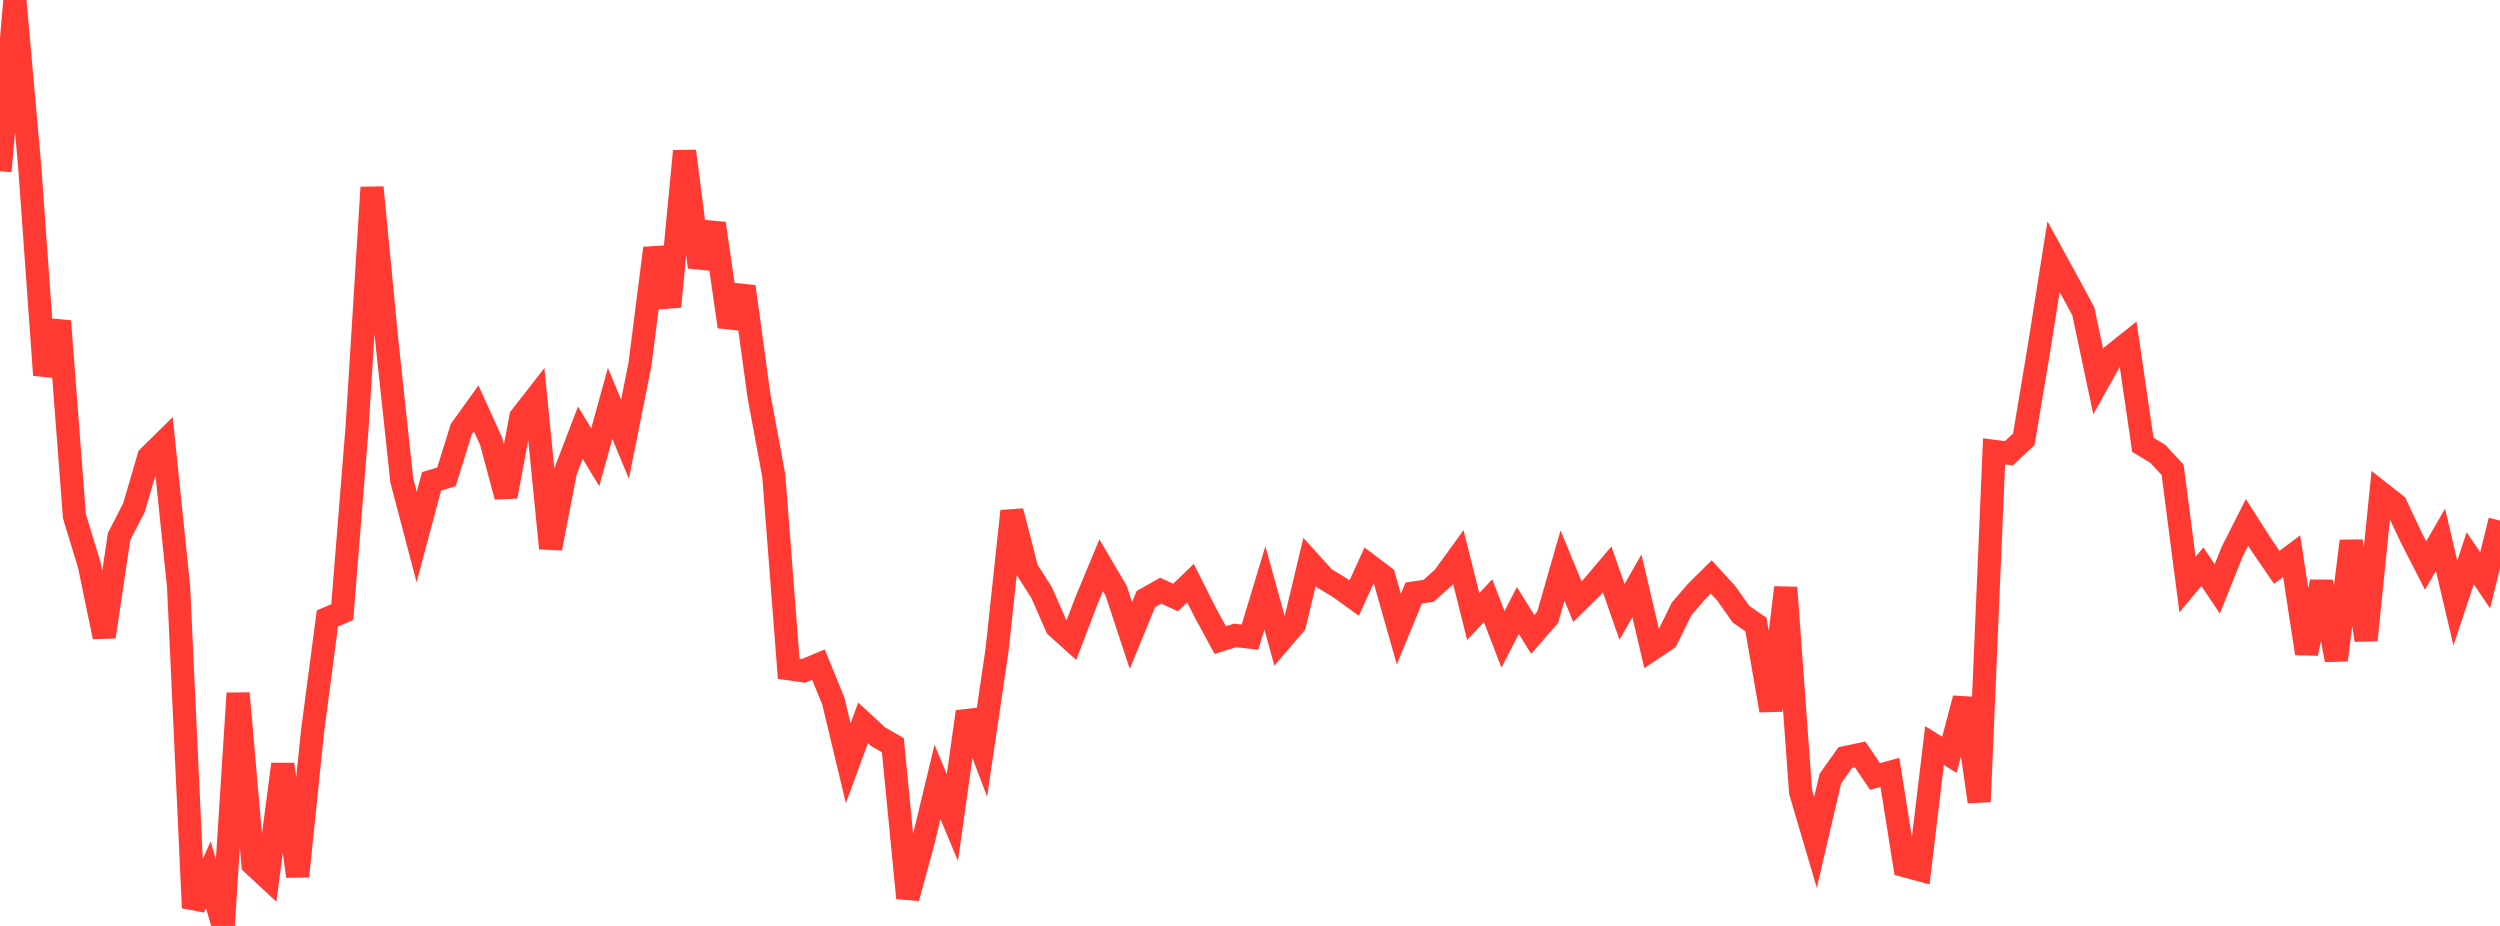 <?xml version="1.0" standalone="no"?>
<!DOCTYPE svg PUBLIC "-//W3C//DTD SVG 1.1//EN" "http://www.w3.org/Graphics/SVG/1.1/DTD/svg11.dtd">

<svg width="135" height="50" viewBox="0 0 135 50" preserveAspectRatio="none" 
  xmlns="http://www.w3.org/2000/svg"
  xmlns:xlink="http://www.w3.org/1999/xlink">


<polyline points="0.0, 9.247 0.804, 0.0 1.607, 9.018 2.411, 20.253 3.214, 17.343 4.018, 27.874 4.821, 30.505 5.625, 34.388 6.429, 28.975 7.232, 27.418 8.036, 24.671 8.839, 23.88 9.643, 31.677 10.446, 49.021 11.25, 47.238 12.054, 50.0 12.857, 37.437 13.661, 46.665 14.464, 47.411 15.268, 41.27 16.071, 47.32 16.875, 39.515 17.679, 33.397 18.482, 33.054 19.286, 23.027 20.089, 10.122 20.893, 18.463 21.696, 25.941 22.5, 29 23.304, 25.99 24.107, 25.752 24.911, 23.174 25.714, 22.056 26.518, 23.825 27.321, 26.812 28.125, 22.522 28.929, 21.491 29.732, 29.609 30.536, 25.456 31.339, 23.366 32.143, 24.691 32.946, 21.781 33.75, 23.716 34.554, 19.694 35.357, 13.402 36.161, 16.557 36.964, 8.162 37.768, 14.423 38.571, 12.069 39.375, 17.642 40.179, 15.482 40.982, 21.359 41.786, 25.702 42.589, 36.11 43.393, 36.226 44.196, 35.888 45.0, 37.856 45.804, 41.218 46.607, 39.033 47.411, 39.777 48.214, 40.239 49.018, 48.495 49.821, 45.562 50.625, 42.224 51.429, 44.149 52.232, 38.432 53.036, 40.551 53.839, 35.111 54.643, 27.605 55.446, 30.742 56.25, 32.005 57.054, 33.841 57.857, 34.564 58.661, 32.454 59.464, 30.523 60.268, 31.892 61.071, 34.319 61.875, 32.353 62.679, 31.898 63.482, 32.265 64.286, 31.489 65.089, 33.083 65.893, 34.564 66.696, 34.312 67.5, 34.405 68.304, 31.744 69.107, 34.645 69.911, 33.707 70.714, 30.344 71.518, 31.233 72.321, 31.717 73.125, 32.297 73.929, 30.533 74.732, 31.137 75.536, 33.973 76.339, 32.022 77.143, 31.904 77.946, 31.187 78.75, 30.08 79.554, 33.296 80.357, 32.436 81.161, 34.527 81.964, 32.966 82.768, 34.26 83.571, 33.339 84.375, 30.539 85.179, 32.488 85.982, 31.697 86.786, 30.746 87.589, 33.046 88.393, 31.632 89.196, 35.058 90.0, 34.521 90.804, 32.885 91.607, 31.95 92.411, 31.157 93.214, 32.035 94.018, 33.171 94.821, 33.725 95.625, 38.363 96.429, 31.729 97.232, 42.767 98.036, 45.492 98.839, 42.043 99.643, 40.91 100.446, 40.74 101.25, 41.93 102.054, 41.71 102.857, 46.749 103.661, 46.967 104.464, 40.26 105.268, 40.759 106.071, 37.716 106.875, 43.293 107.679, 24.374 108.482, 24.477 109.286, 23.72 110.089, 18.919 110.893, 13.855 111.696, 15.323 112.5, 16.816 113.304, 20.612 114.107, 19.17 114.911, 18.531 115.714, 24.018 116.518, 24.506 117.321, 25.368 118.125, 31.567 118.929, 30.602 119.732, 31.801 120.536, 29.794 121.339, 28.209 122.143, 29.469 122.946, 30.638 123.75, 30.034 124.554, 35.287 125.357, 31.418 126.161, 35.642 126.964, 29.219 127.768, 34.567 128.571, 26.624 129.375, 27.256 130.179, 28.971 130.982, 30.539 131.786, 29.145 132.589, 32.563 133.393, 30.143 134.196, 31.337 135.0, 28.11" fill="none" stroke="#ff3a33" stroke-width="1.25"/>

</svg>